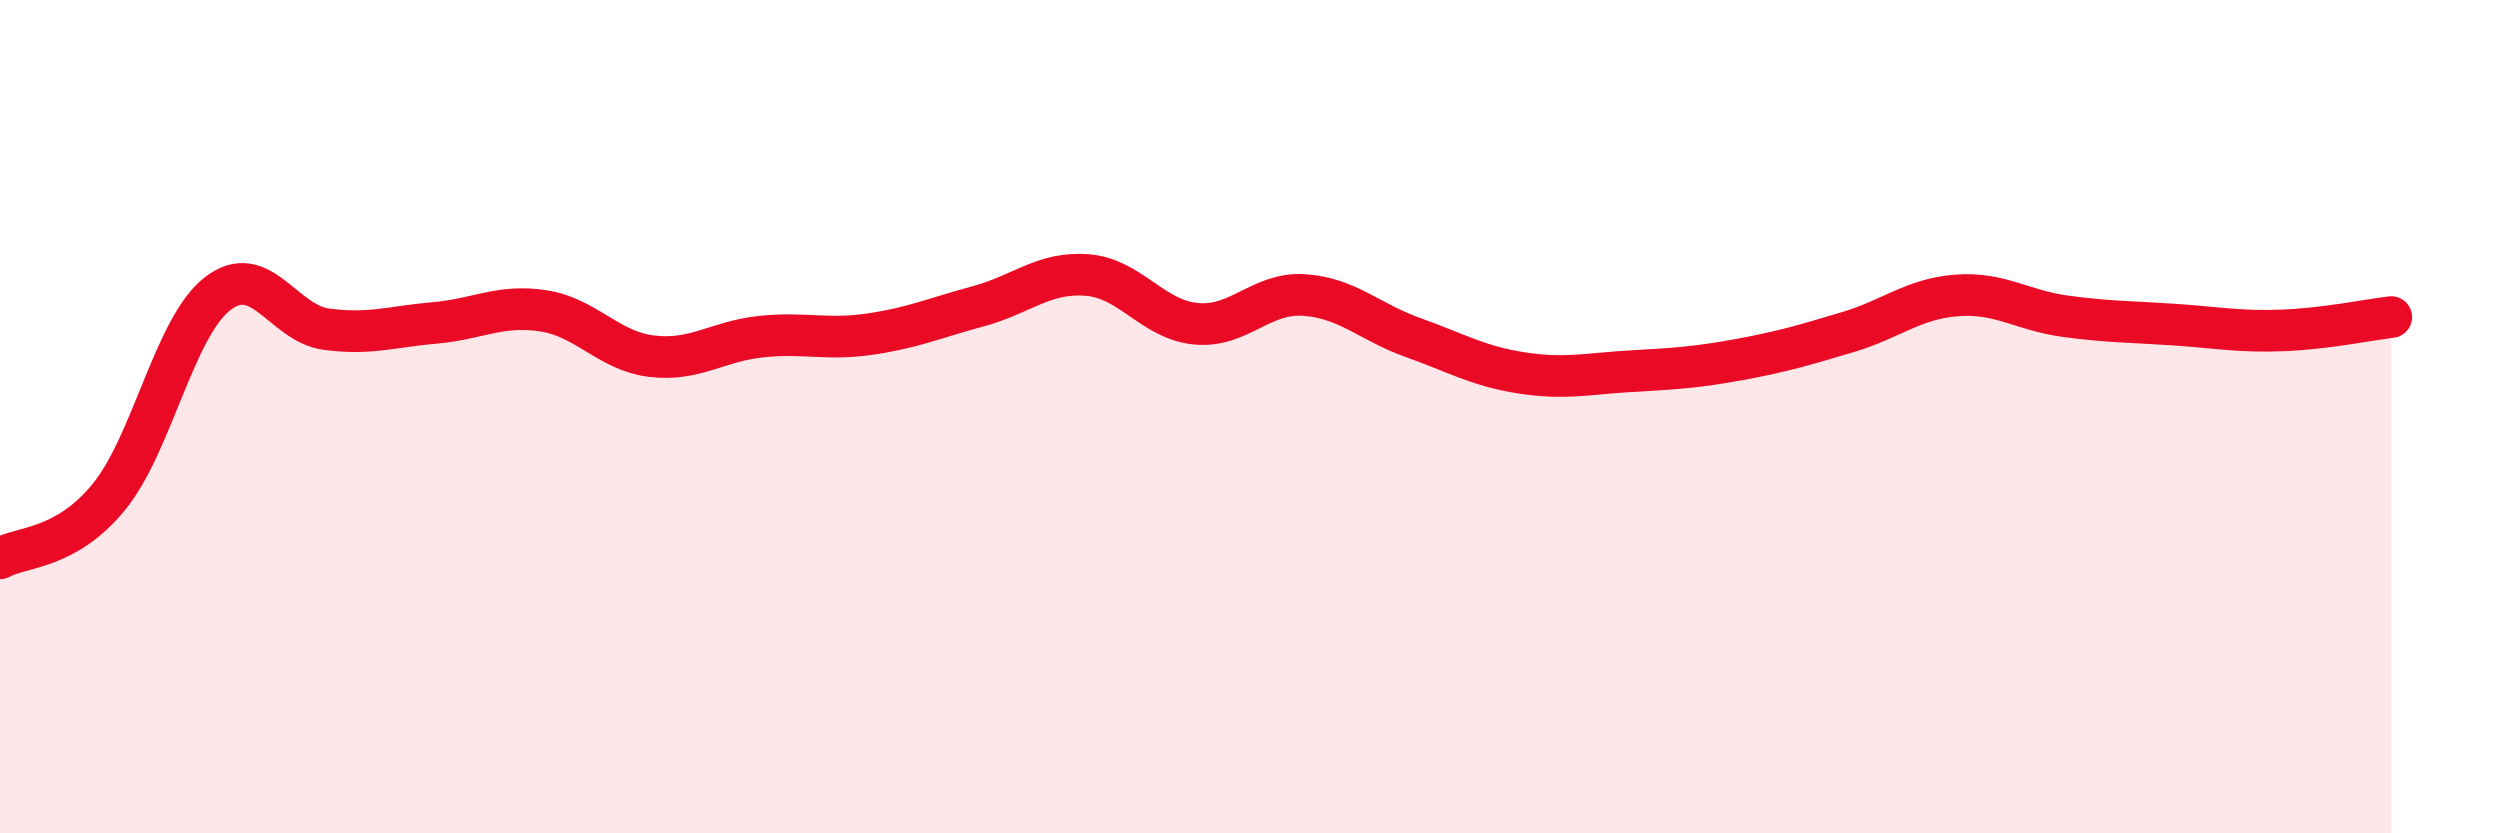 
    <svg width="60" height="20" viewBox="0 0 60 20" xmlns="http://www.w3.org/2000/svg">
      <path
        d="M 0,13.4 C 0.52,13.11 1.57,13.2 2.61,11.93 C 3.65,10.66 4.18,7.86 5.22,7.05 C 6.26,6.24 6.79,7.76 7.83,7.9 C 8.87,8.04 9.39,7.84 10.43,7.75 C 11.47,7.66 12,7.3 13.04,7.46 C 14.08,7.62 14.61,8.43 15.65,8.55 C 16.69,8.67 17.22,8.19 18.26,8.08 C 19.3,7.97 19.83,8.17 20.87,8.02 C 21.91,7.87 22.44,7.63 23.48,7.35 C 24.52,7.07 25.05,6.52 26.09,6.6 C 27.13,6.68 27.66,7.67 28.7,7.77 C 29.74,7.87 30.26,7.01 31.3,7.08 C 32.34,7.15 32.87,7.73 33.91,8.1 C 34.95,8.47 35.48,8.79 36.52,8.95 C 37.56,9.11 38.09,8.97 39.13,8.91 C 40.17,8.85 40.7,8.82 41.74,8.63 C 42.78,8.44 43.31,8.28 44.35,7.97 C 45.39,7.66 45.92,7.17 46.96,7.09 C 48,7.01 48.53,7.45 49.57,7.59 C 50.61,7.73 51.13,7.72 52.17,7.79 C 53.21,7.86 53.74,7.97 54.78,7.93 C 55.82,7.89 56.87,7.67 57.39,7.61L57.39 20L0 20Z"
        fill="#EB0A25"
        opacity="0.1"
        stroke-linecap="round"
        stroke-linejoin="round"
      />
      <path
        d="M 0,13.4 C 0.52,13.11 1.57,13.2 2.61,11.93 C 3.65,10.66 4.18,7.86 5.22,7.05 C 6.26,6.24 6.79,7.76 7.83,7.9 C 8.87,8.04 9.39,7.84 10.43,7.75 C 11.47,7.66 12,7.3 13.04,7.46 C 14.08,7.62 14.61,8.43 15.65,8.55 C 16.69,8.67 17.22,8.19 18.26,8.08 C 19.3,7.97 19.83,8.17 20.87,8.02 C 21.91,7.87 22.44,7.63 23.48,7.35 C 24.52,7.07 25.05,6.52 26.09,6.6 C 27.13,6.68 27.66,7.67 28.7,7.77 C 29.74,7.87 30.26,7.01 31.3,7.08 C 32.34,7.15 32.87,7.73 33.91,8.1 C 34.95,8.47 35.48,8.79 36.52,8.95 C 37.56,9.11 38.09,8.97 39.13,8.91 C 40.17,8.85 40.7,8.82 41.74,8.63 C 42.78,8.44 43.31,8.28 44.35,7.97 C 45.39,7.66 45.92,7.17 46.96,7.09 C 48,7.01 48.53,7.45 49.57,7.59 C 50.61,7.73 51.13,7.72 52.17,7.79 C 53.21,7.86 53.74,7.97 54.78,7.93 C 55.82,7.89 56.87,7.67 57.39,7.61"
        stroke="#EB0A25"
        stroke-width="1"
        fill="none"
        stroke-linecap="round"
        stroke-linejoin="round"
      />
    </svg>
  